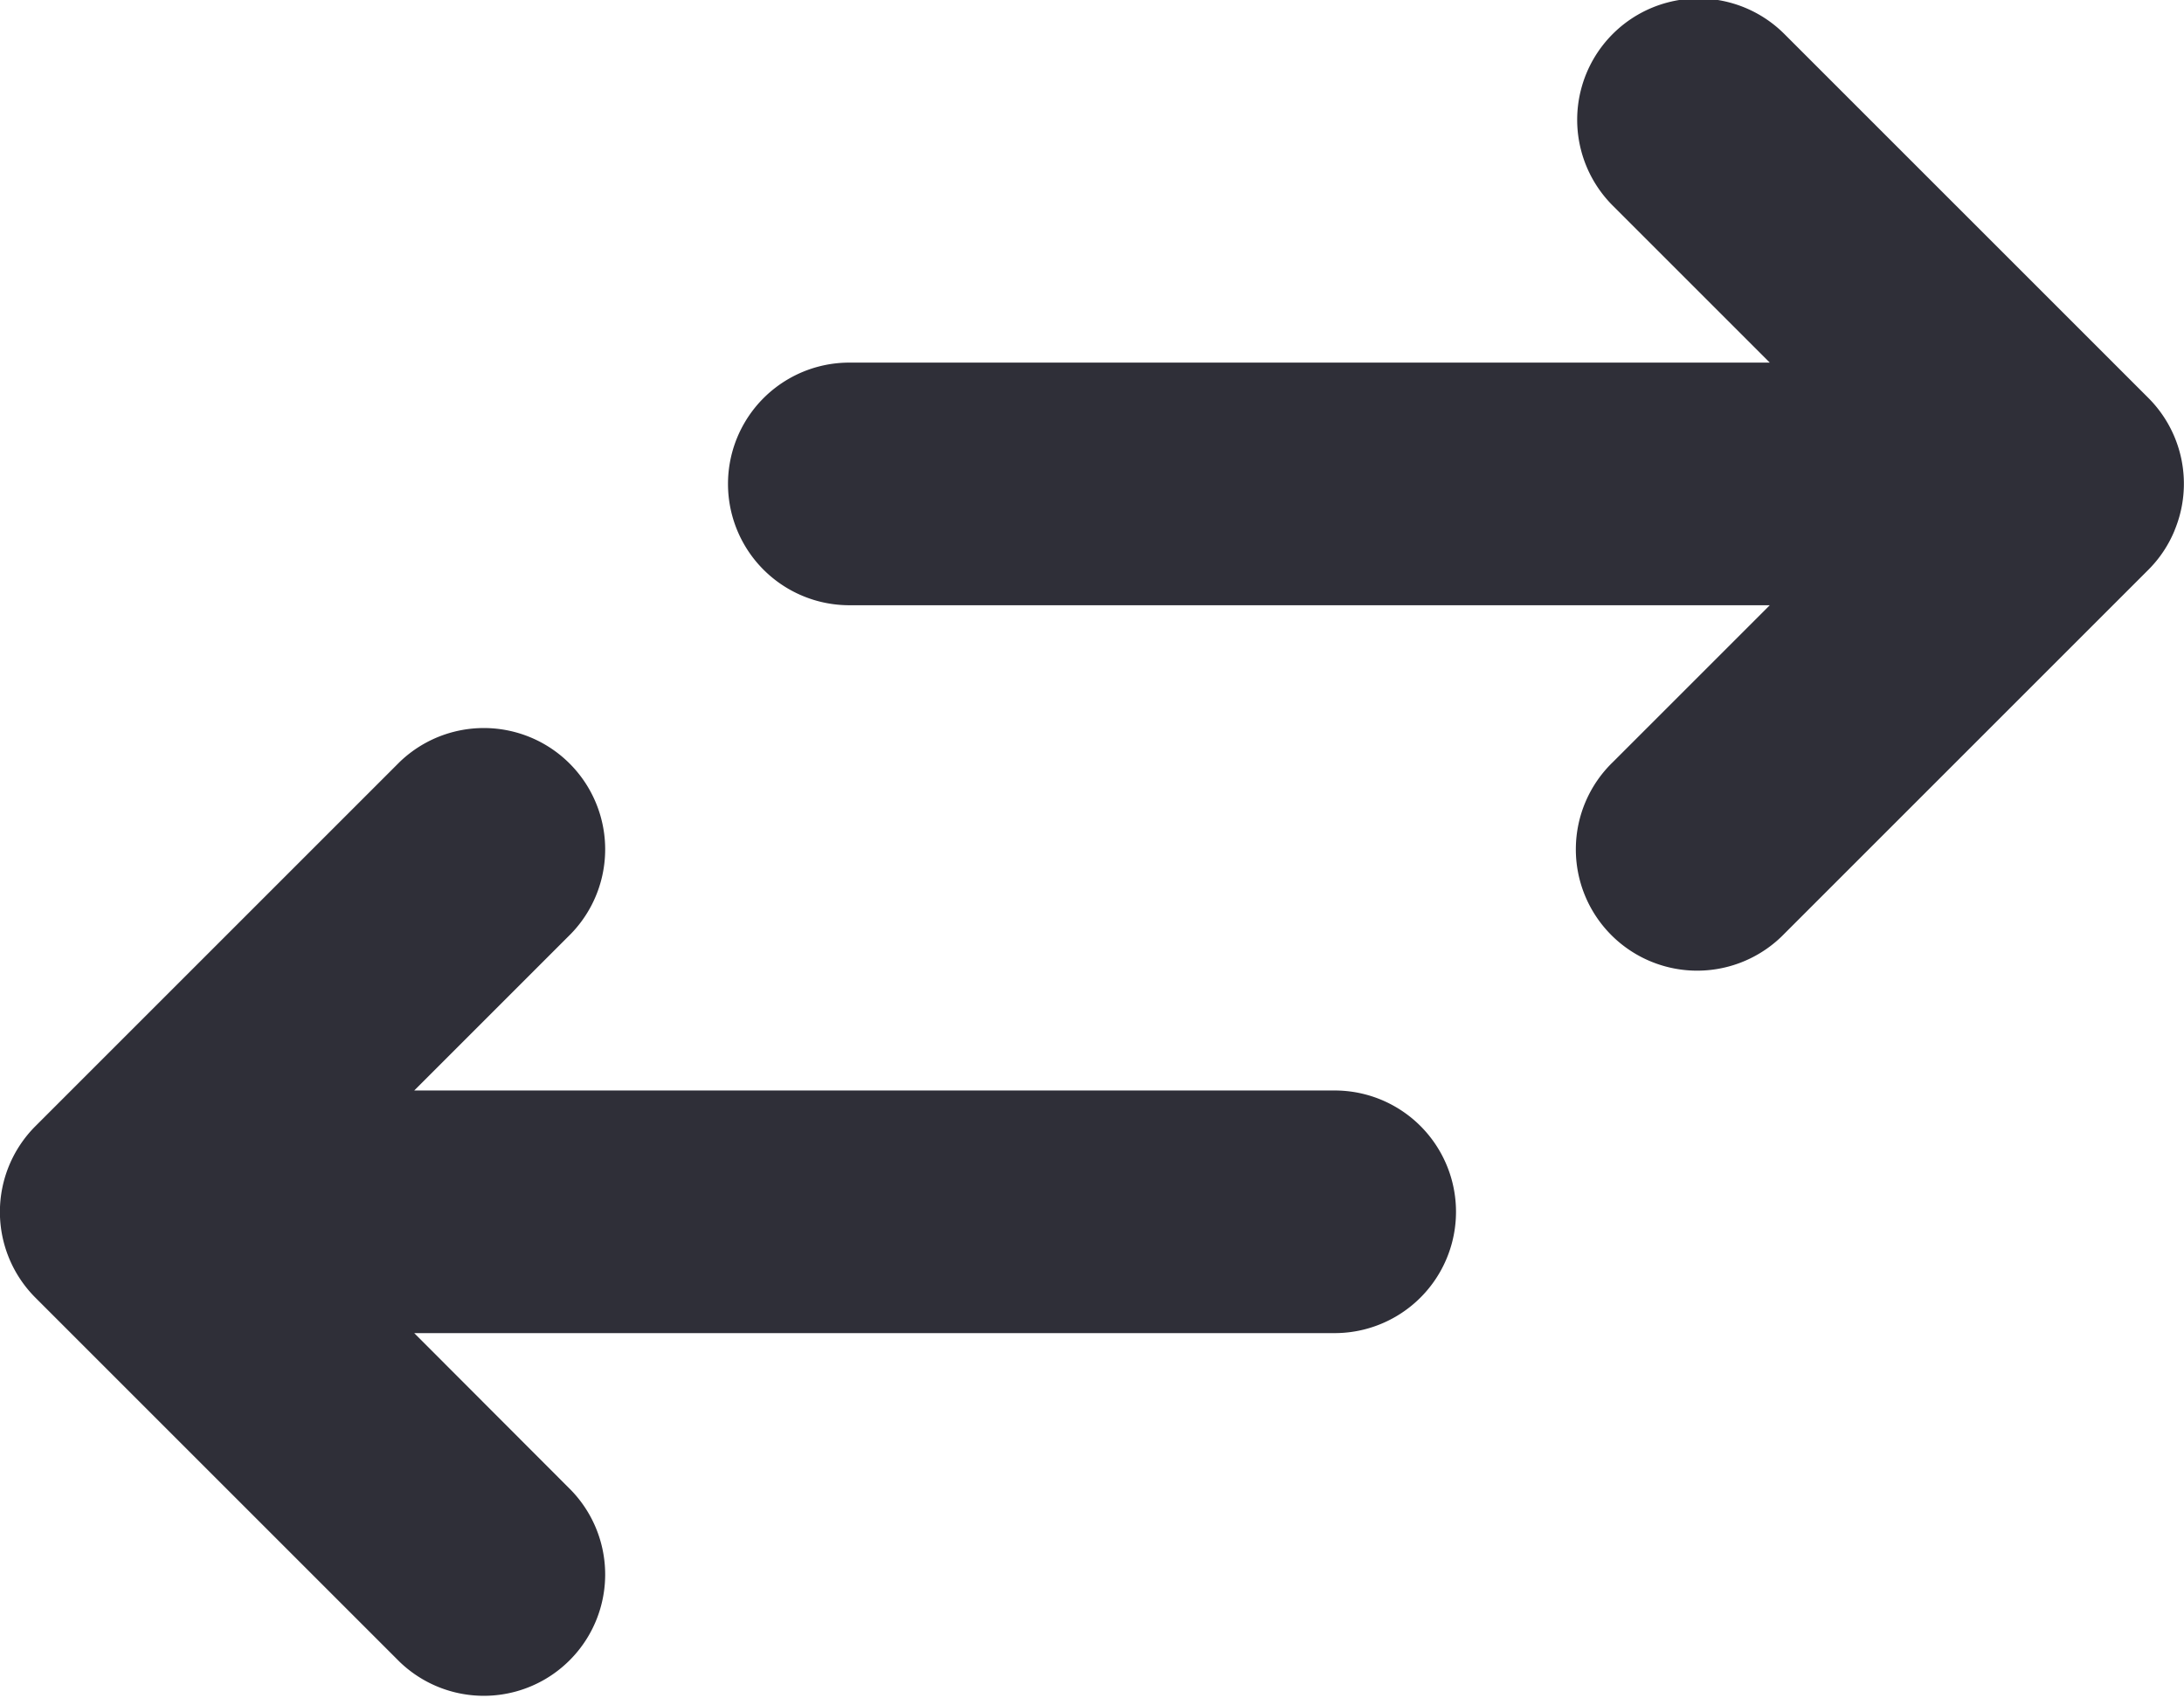 <svg xmlns="http://www.w3.org/2000/svg" fill="none" viewBox="0 0 18 14">
  <path fill="#2F2F38" d="M11 8.989H3.414l1.293-1.293a1 1 0 0 0-1.414-1.414l-3 3a1 1 0 0 0 0 1.416l3 3a1 1 0 0 0 1.414-1.414l-1.293-1.295H11a1 1 0 1 0 0-2Zm6.923-4.619a1 1 0 0 0-.217-1.09l-3-3a1 1 0 0 0-1.414 1.415l1.294 1.294H7a1 1 0 0 0 0 2h7.586l-1.293 1.293a1 1 0 1 0 1.414 1.414l3-3a.989.989 0 0 0 .216-.325Z"/>
</svg>
